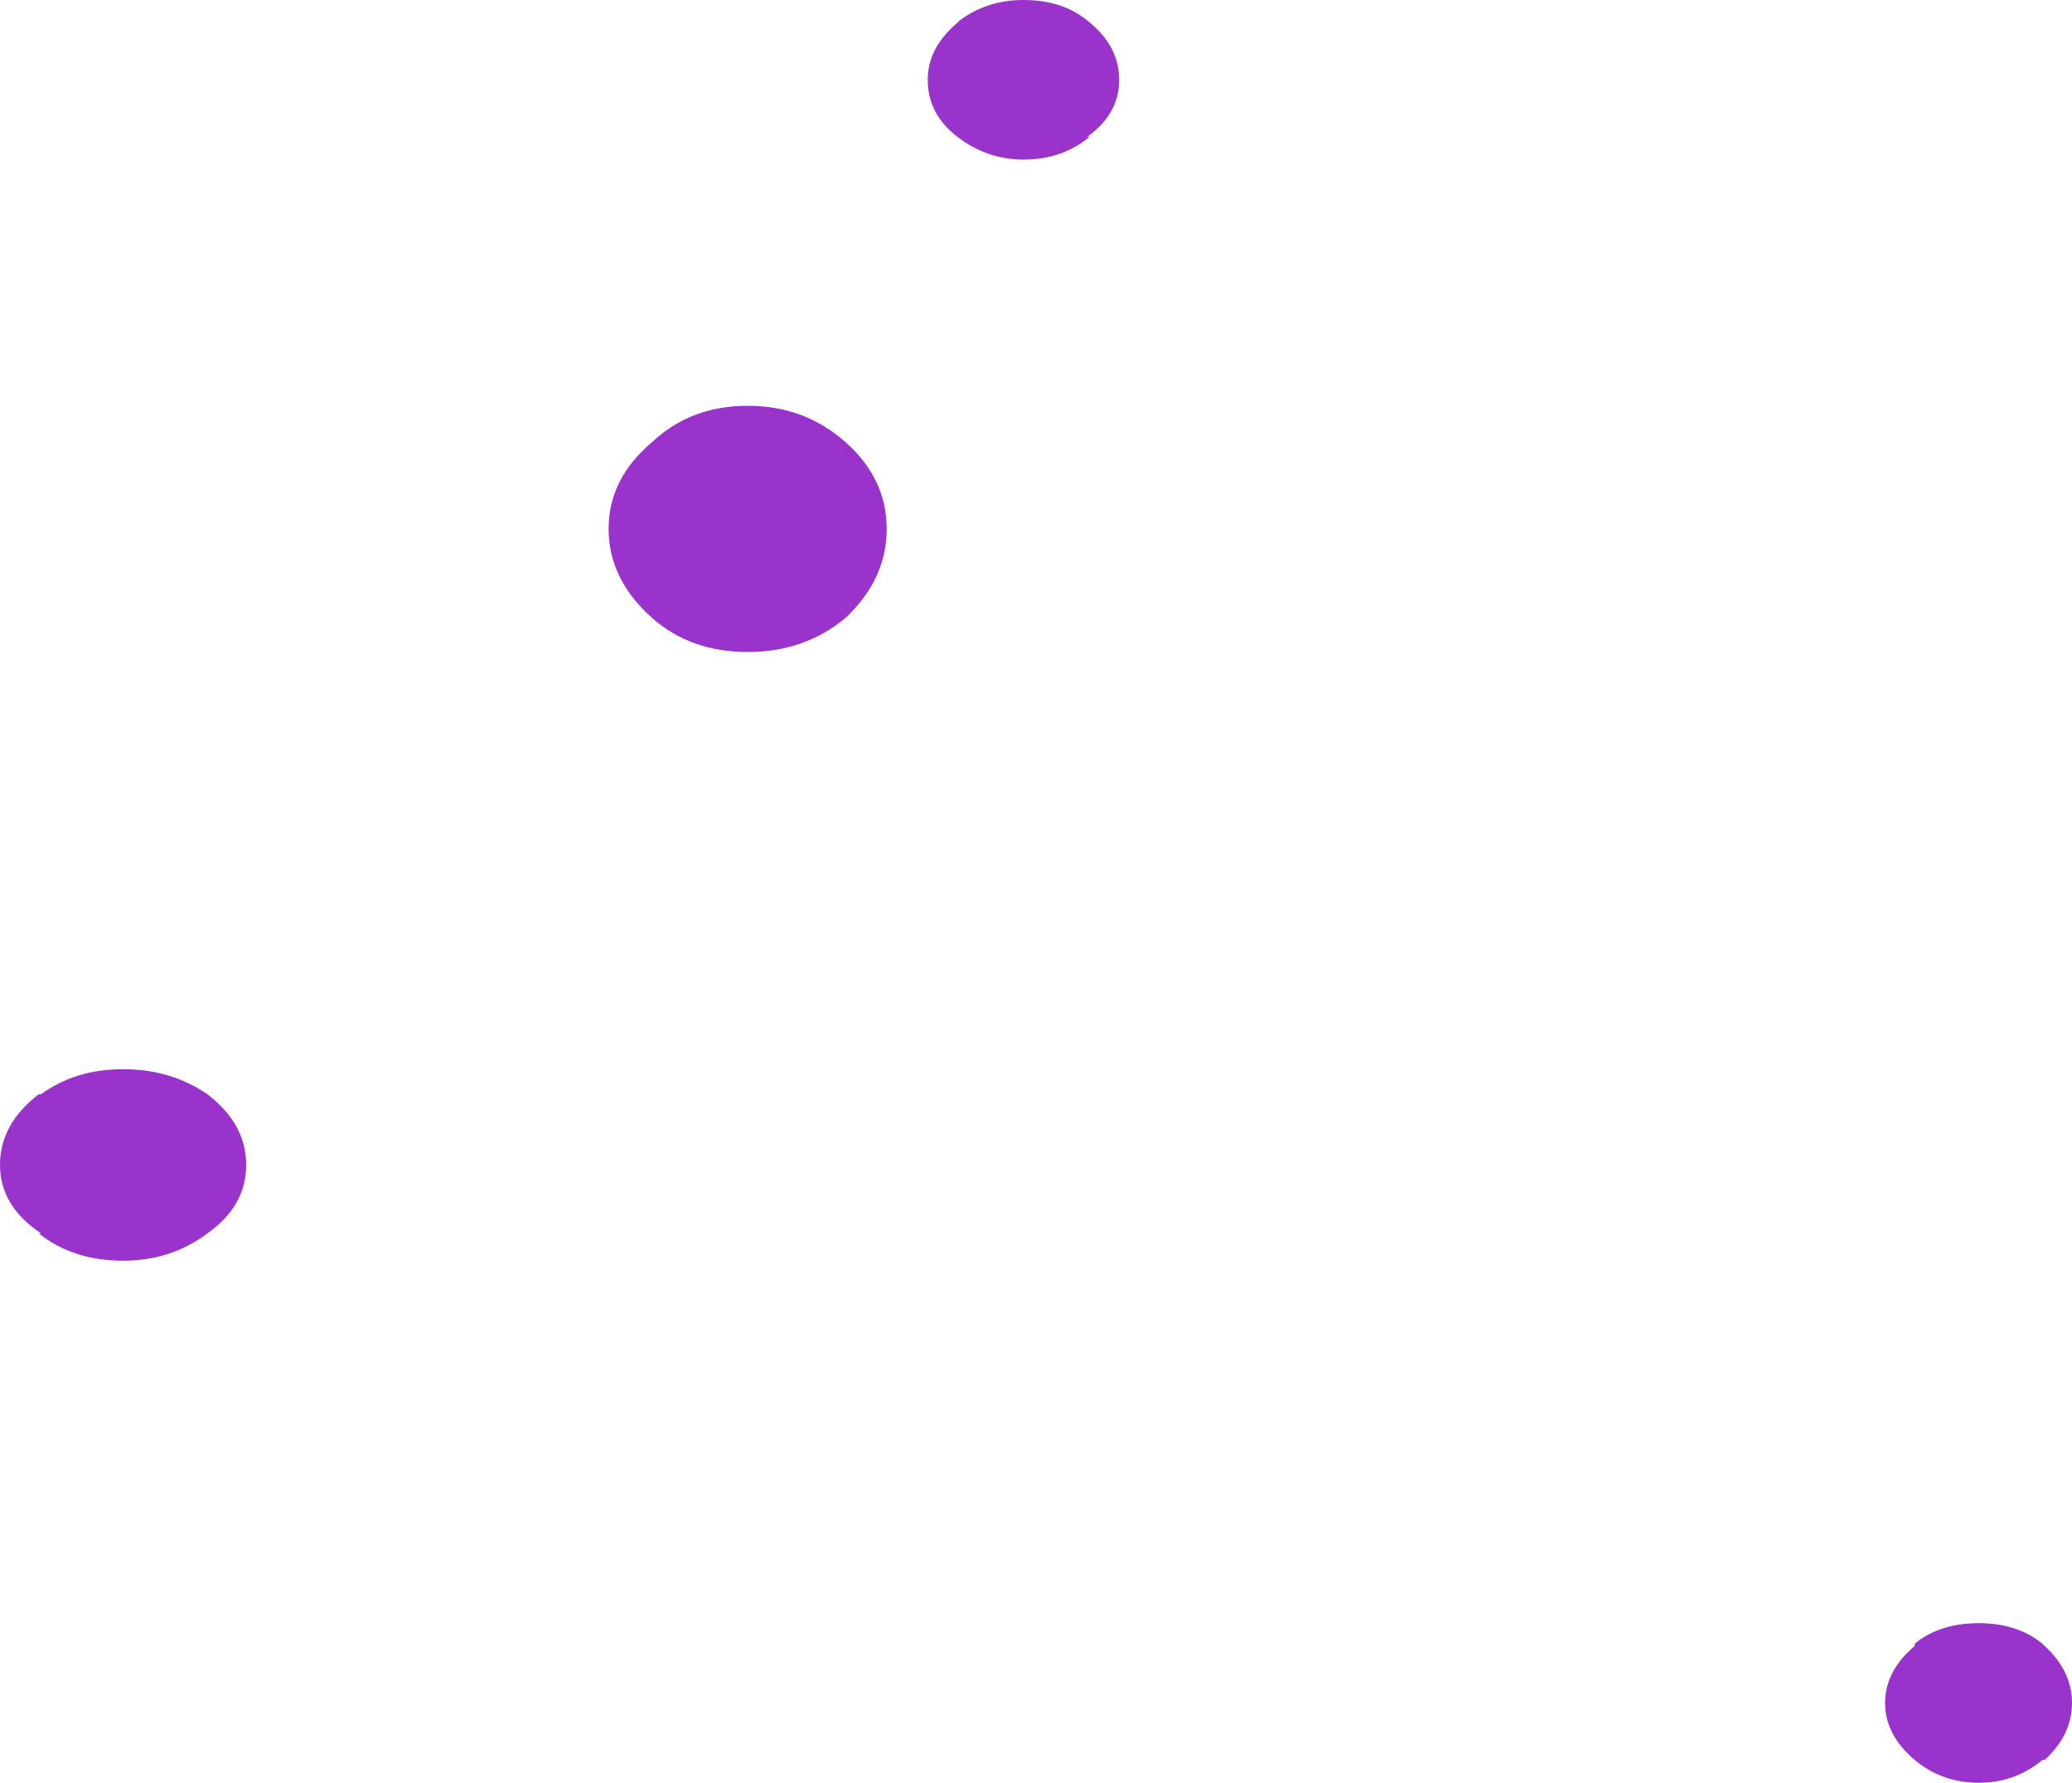<?xml version="1.0" encoding="UTF-8" standalone="no"?>
<svg xmlns:xlink="http://www.w3.org/1999/xlink" height="39.1px" width="45.45px" xmlns="http://www.w3.org/2000/svg">
  <g transform="matrix(1.0, 0.0, 0.0, 1.0, 68.9, -43.0)">
    <path d="M-24.1 79.05 L-24.05 79.1 Q-23.45 79.65 -23.45 80.35 -23.45 81.05 -24.05 81.6 L-24.1 81.6 Q-24.7 82.1 -25.5 82.1 -26.3 82.1 -26.9 81.6 -27.55 81.05 -27.55 80.35 -27.55 79.65 -26.9 79.1 L-26.9 79.05 Q-26.35 78.6 -25.5 78.6 -24.65 78.6 -24.1 79.05 M-64.35 67.0 Q-63.5 67.65 -63.5 68.55 -63.5 69.45 -64.35 70.05 -65.15 70.65 -66.2 70.65 -67.3 70.65 -68.05 70.05 L-68.0 70.05 Q-68.9 69.45 -68.9 68.55 -68.9 67.65 -68.05 67.0 L-68.0 67.0 Q-67.25 66.45 -66.2 66.45 -65.15 66.45 -64.35 67.0 M-50.35 52.7 Q-49.45 53.5 -49.45 54.6 -49.45 55.7 -50.35 56.55 -51.25 57.3 -52.5 57.3 -53.75 57.3 -54.6 56.55 -55.55 55.7 -55.55 54.6 -55.55 53.5 -54.6 52.7 -53.75 51.9 -52.5 51.9 -51.25 51.9 -50.35 52.7 M-47.9 43.5 L-47.85 43.45 Q-47.25 43.0 -46.45 43.0 -45.6 43.0 -45.05 43.45 -44.35 44.0 -44.35 44.75 -44.35 45.5 -45.05 46.0 L-45.0 46.0 Q-45.6 46.5 -46.45 46.5 -47.25 46.5 -47.9 46.0 -48.55 45.5 -48.55 44.75 -48.55 44.05 -47.9 43.5" fill="#9933cc" fill-rule="evenodd" stroke="none"/>
  </g>
</svg>
